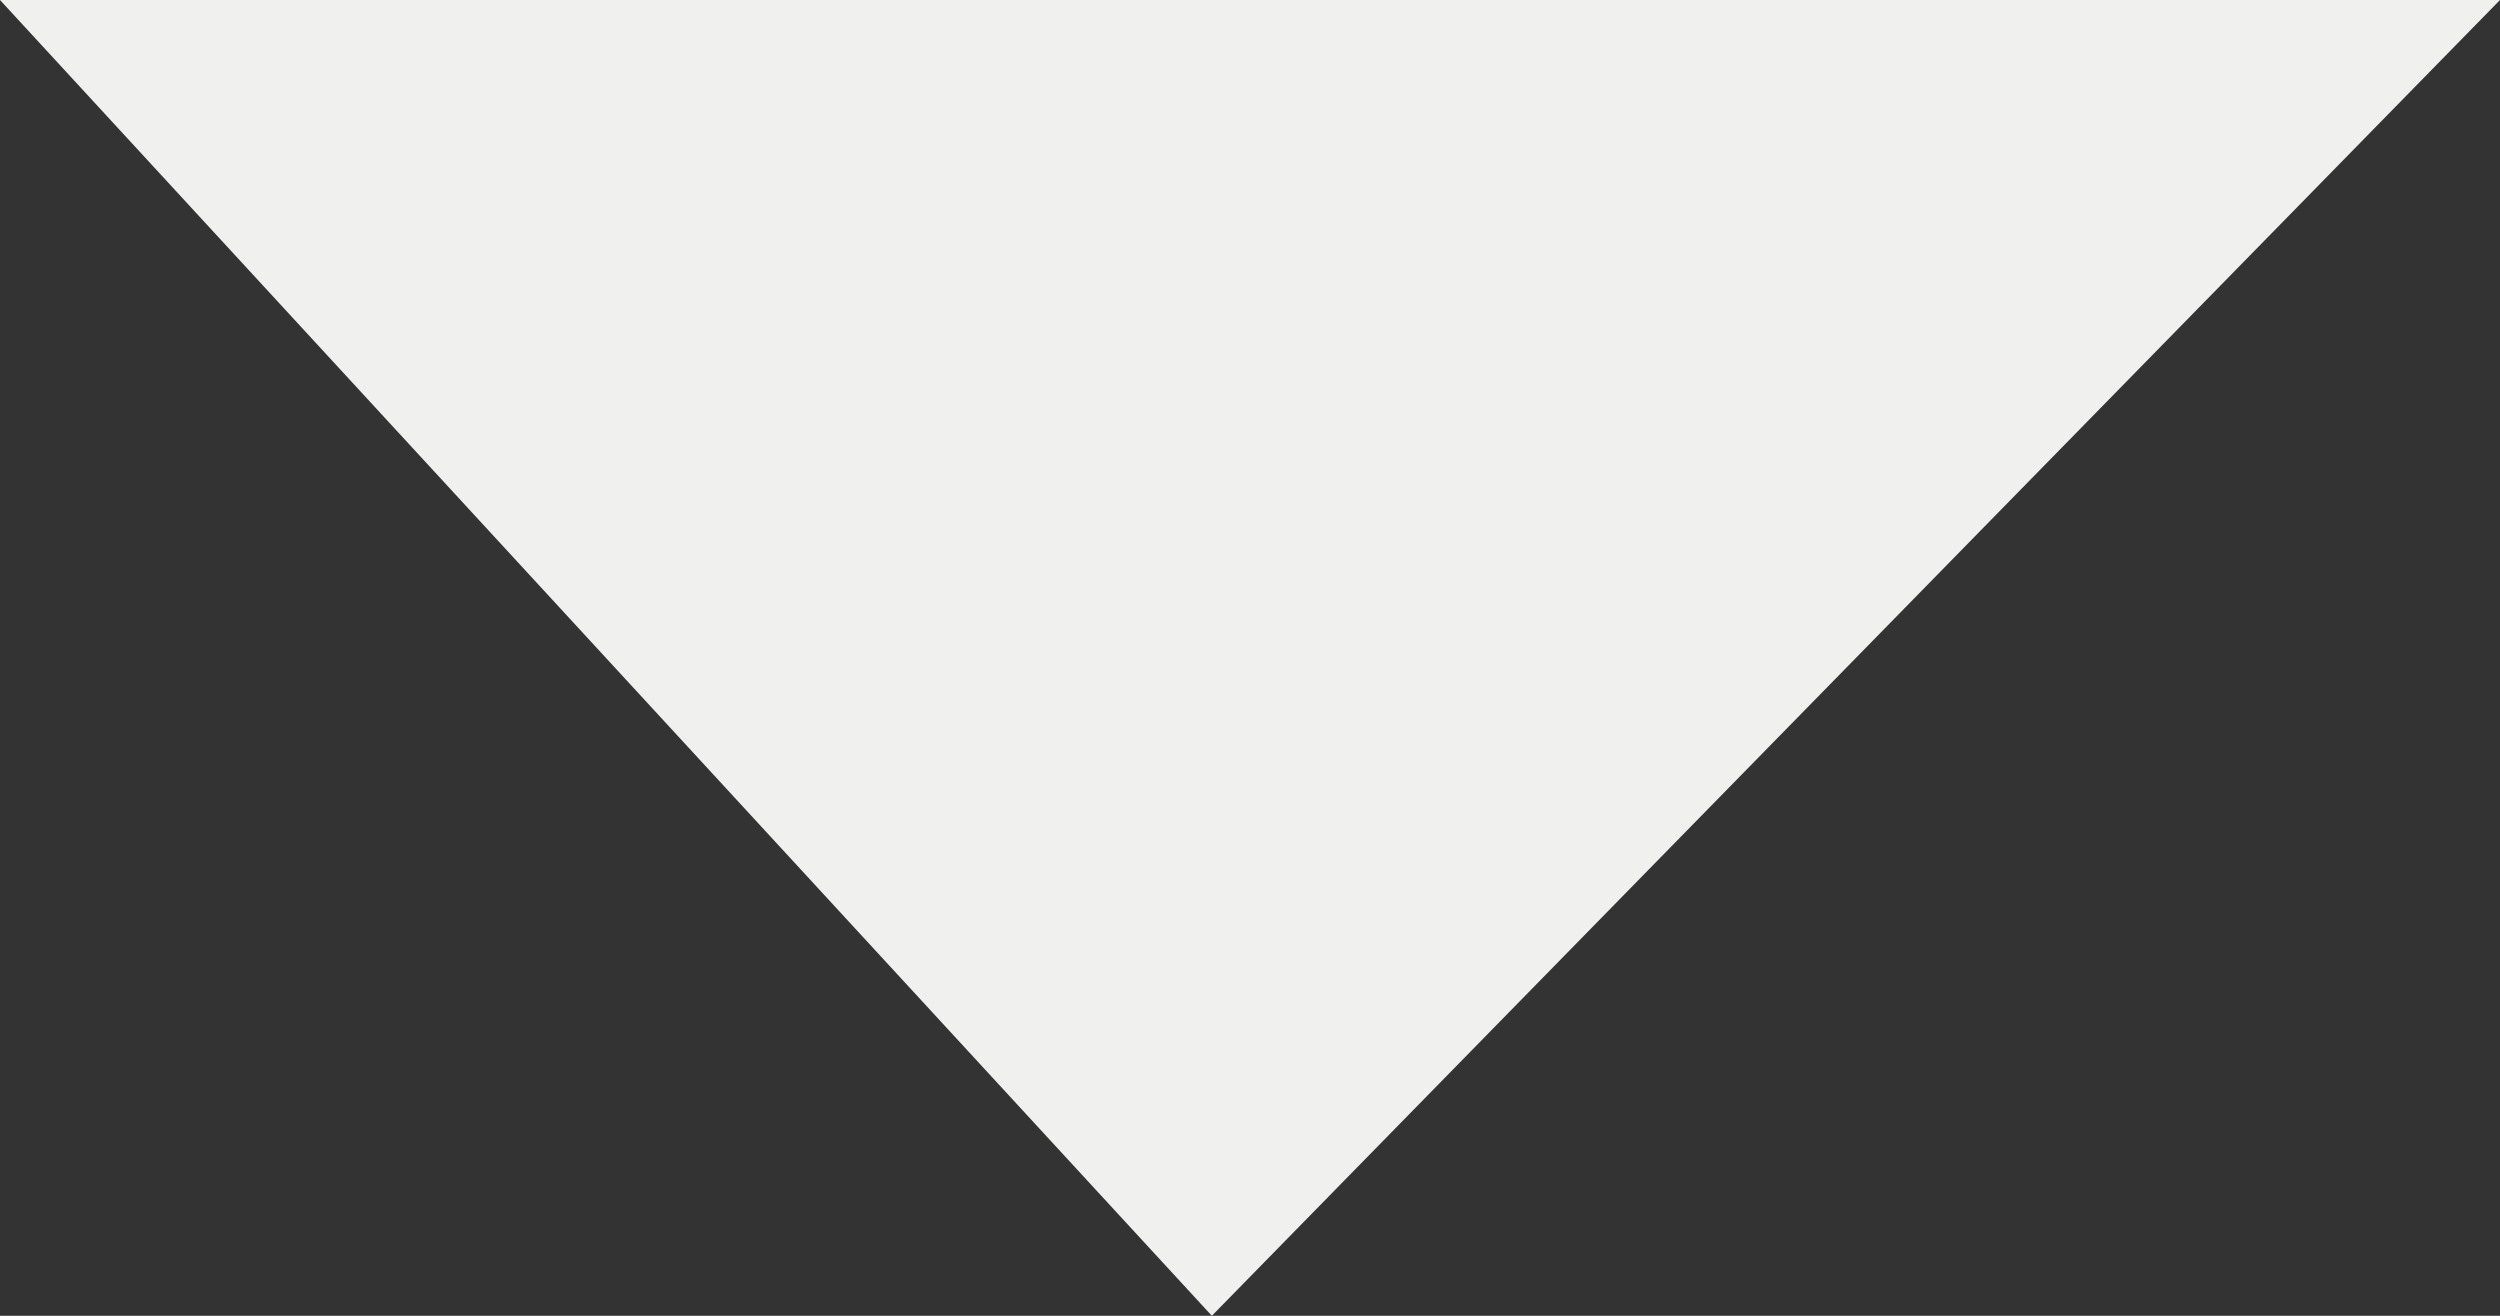 <svg width="38" height="20" viewBox="0 0 38 20" fill="none" xmlns="http://www.w3.org/2000/svg">
<rect x="0" y="0" width="38" height="20" fill="#333333" stroke="none"/>
<g clip-path="url(#clip0_1703_5550)">
<path d="M0 -1.66103e-06L38 2.28083e-08L18.42 20" fill="#F0F0EF"/>
</g>
<defs>
<clipPath id="clip0_1703_5550">
<rect width="20" height="38" fill="white" transform="translate(38) rotate(90)"/>
</clipPath>
</defs>
</svg>
